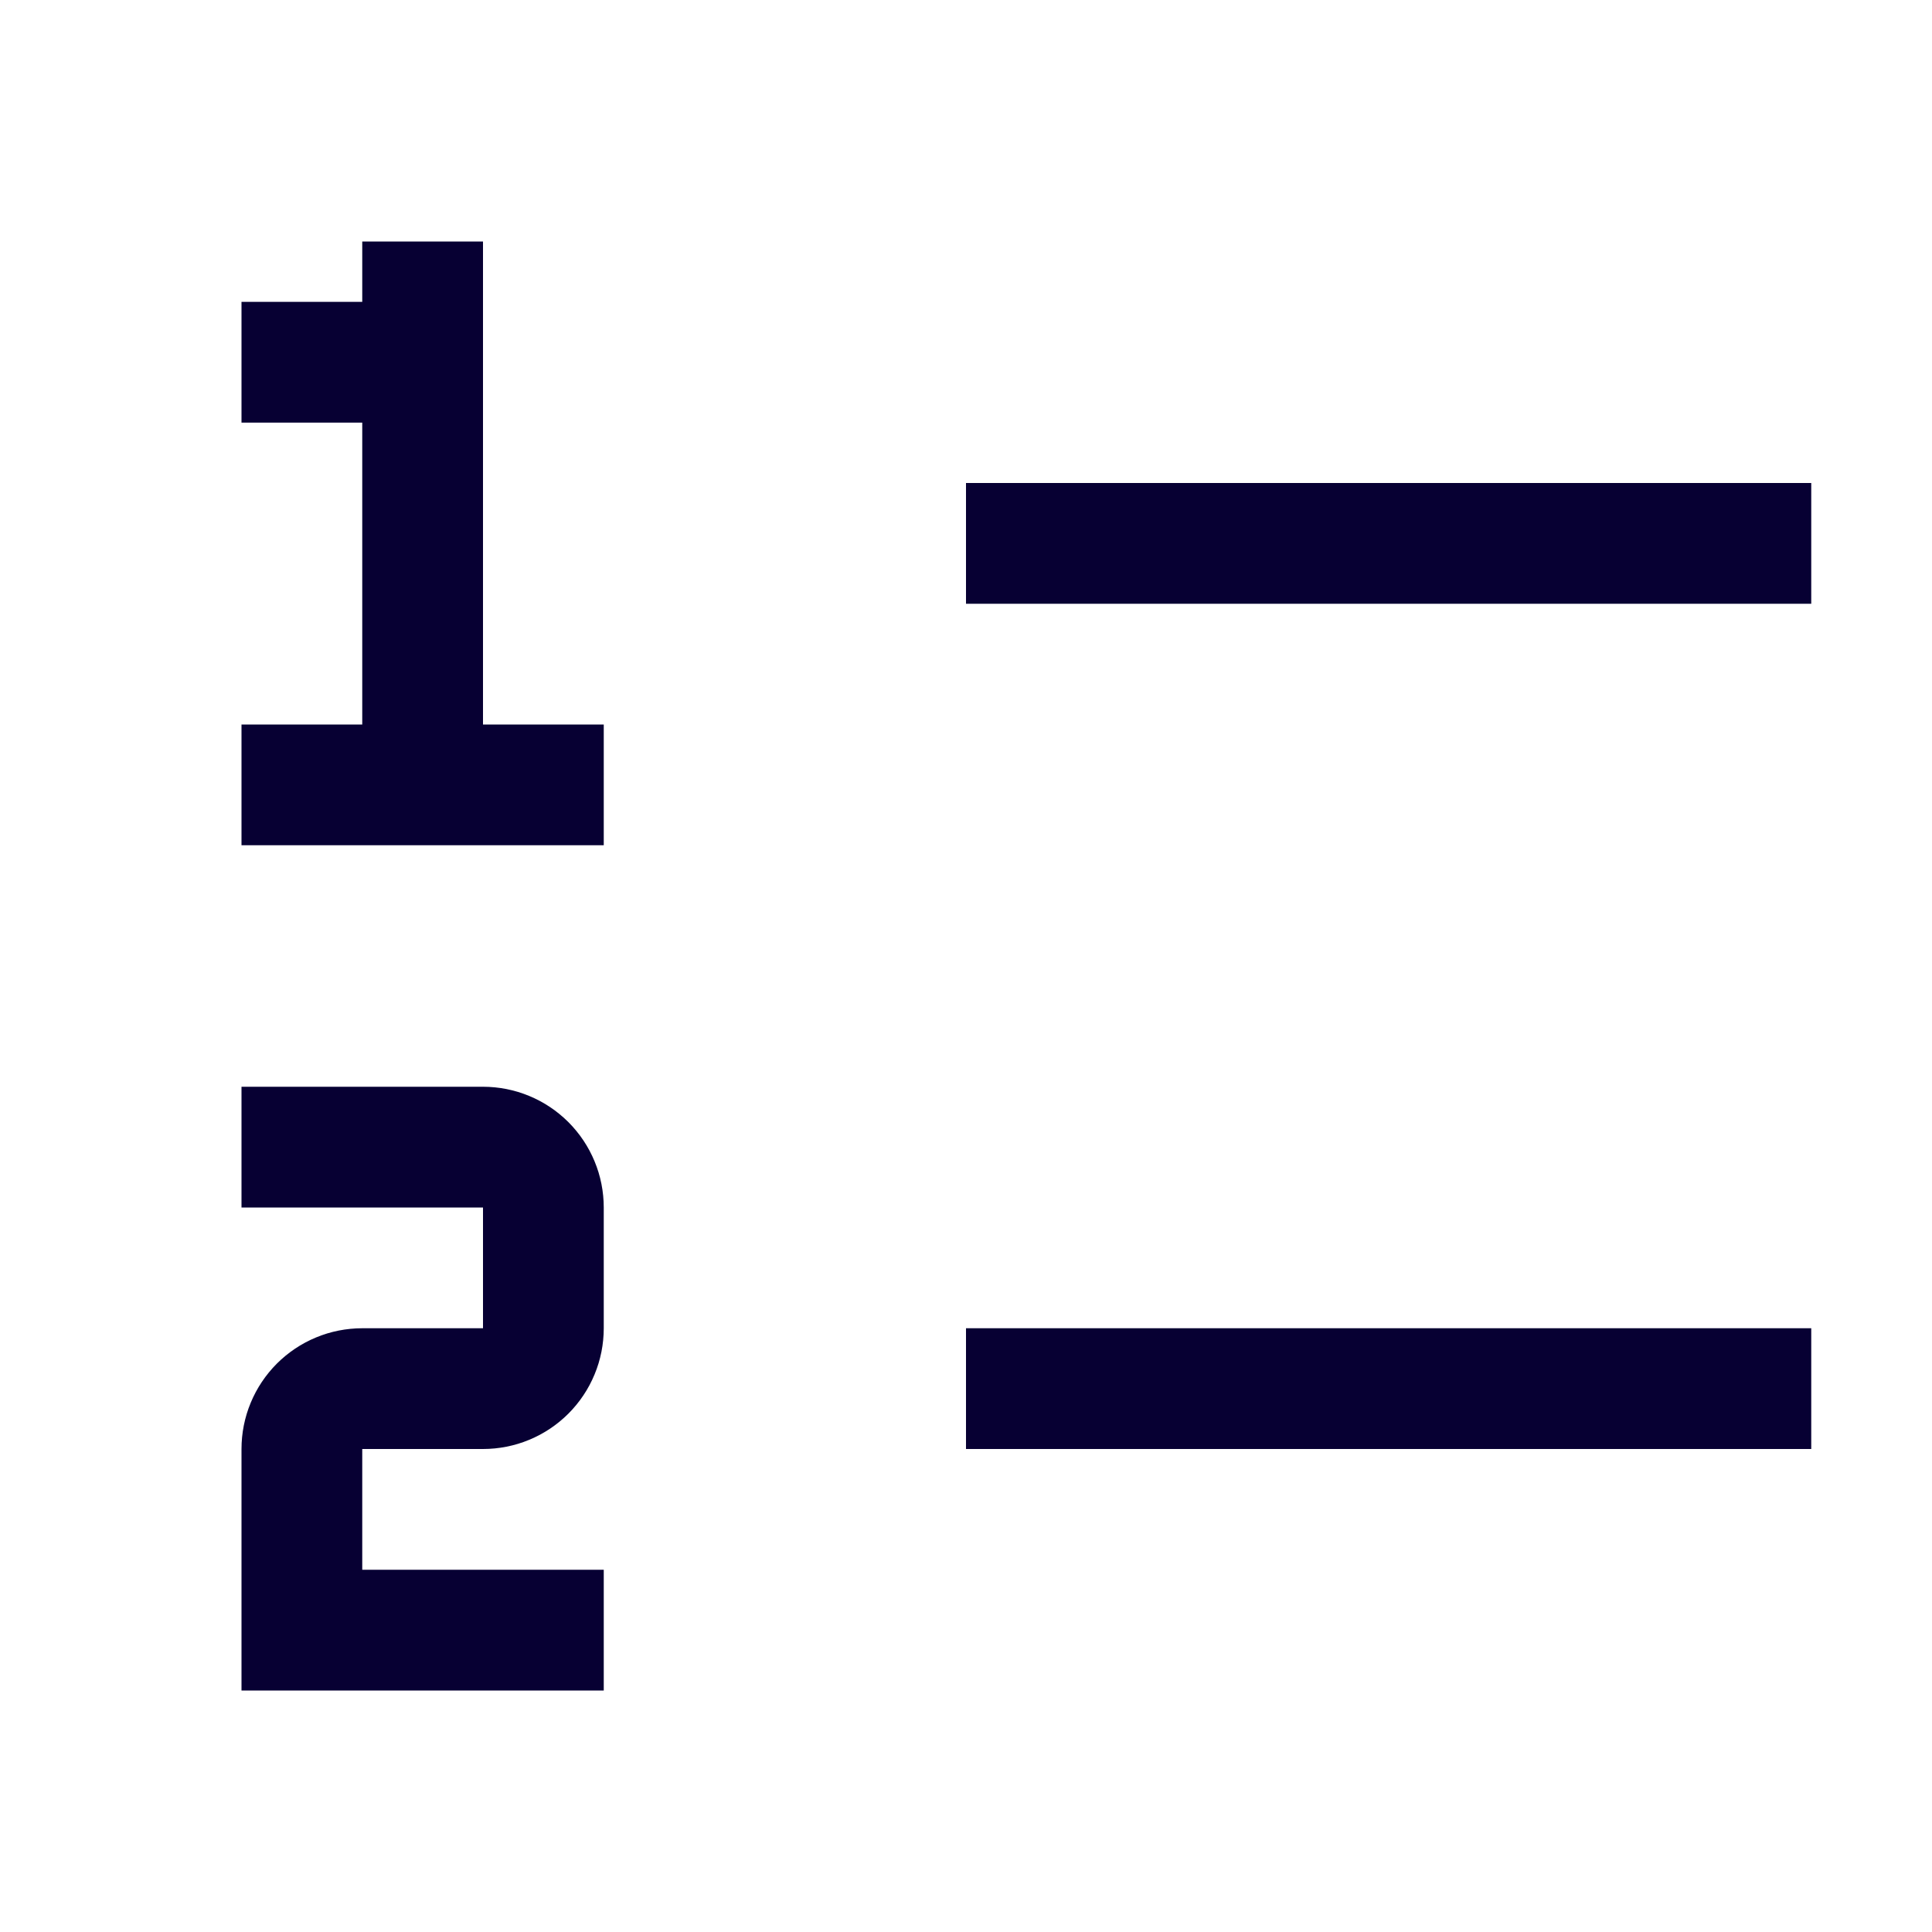 <?xml version="1.0" encoding="UTF-8"?> <svg xmlns="http://www.w3.org/2000/svg" xmlns:xlink="http://www.w3.org/1999/xlink" width="500" zoomAndPan="magnify" viewBox="0 0 375 375" height="500" preserveAspectRatio="xMidYMid meet" version="1.2"><g id="82dce20f1e"><path style=" stroke:none;fill-rule:nonzero;fill:#070033;fill-opacity:1;" d="M 187.5 257.812 L 351.562 257.812 L 351.562 281.25 L 187.5 281.25 Z M 187.5 93.75 L 351.562 93.75 L 351.562 117.188 L 187.5 117.188 Z M 93.75 140.625 L 93.75 46.875 L 70.312 46.875 L 70.312 58.594 L 46.875 58.594 L 46.875 82.031 L 70.312 82.031 L 70.312 140.625 L 46.875 140.625 L 46.875 164.062 L 117.188 164.062 L 117.188 140.625 Z M 117.188 328.125 L 46.875 328.125 L 46.875 281.25 C 46.875 280.48 46.914 279.715 46.988 278.953 C 47.062 278.188 47.176 277.43 47.324 276.676 C 47.477 275.926 47.66 275.18 47.883 274.445 C 48.105 273.711 48.367 272.988 48.66 272.281 C 48.953 271.57 49.281 270.879 49.641 270.203 C 50.004 269.523 50.398 268.867 50.824 268.23 C 51.25 267.59 51.707 266.977 52.195 266.383 C 52.684 265.789 53.195 265.219 53.738 264.676 C 54.281 264.133 54.852 263.621 55.445 263.133 C 56.039 262.645 56.652 262.188 57.293 261.762 C 57.93 261.336 58.586 260.941 59.266 260.578 C 59.941 260.219 60.633 259.891 61.344 259.598 C 62.051 259.305 62.773 259.043 63.508 258.82 C 64.242 258.598 64.988 258.414 65.738 258.262 C 66.492 258.113 67.25 258 68.016 257.926 C 68.777 257.852 69.543 257.812 70.312 257.812 L 93.75 257.812 L 93.75 234.375 L 46.875 234.375 L 46.875 210.938 L 93.75 210.938 C 94.52 210.938 95.285 210.977 96.047 211.051 C 96.812 211.125 97.57 211.238 98.324 211.387 C 99.074 211.539 99.82 211.723 100.555 211.945 C 101.289 212.168 102.012 212.43 102.719 212.723 C 103.43 213.016 104.121 213.344 104.797 213.703 C 105.477 214.066 106.133 214.461 106.77 214.887 C 107.41 215.312 108.023 215.77 108.617 216.258 C 109.211 216.746 109.781 217.258 110.324 217.801 C 110.867 218.344 111.379 218.914 111.867 219.508 C 112.355 220.102 112.812 220.715 113.238 221.355 C 113.664 221.992 114.059 222.648 114.422 223.328 C 114.781 224.004 115.109 224.695 115.402 225.406 C 115.695 226.113 115.957 226.836 116.18 227.57 C 116.402 228.305 116.586 229.051 116.738 229.801 C 116.887 230.555 117 231.312 117.074 232.078 C 117.148 232.84 117.188 233.605 117.188 234.375 L 117.188 257.812 C 117.188 258.582 117.148 259.348 117.074 260.109 C 117 260.875 116.887 261.633 116.738 262.387 C 116.586 263.137 116.402 263.883 116.18 264.617 C 115.957 265.352 115.695 266.074 115.402 266.781 C 115.109 267.492 114.781 268.184 114.422 268.859 C 114.059 269.539 113.664 270.195 113.238 270.832 C 112.812 271.473 112.355 272.086 111.867 272.68 C 111.379 273.273 110.867 273.844 110.324 274.387 C 109.781 274.93 109.211 275.441 108.617 275.93 C 108.023 276.418 107.41 276.875 106.77 277.301 C 106.133 277.727 105.477 278.121 104.797 278.484 C 104.121 278.844 103.43 279.172 102.719 279.465 C 102.012 279.758 101.289 280.02 100.555 280.242 C 99.82 280.465 99.074 280.648 98.324 280.801 C 97.57 280.949 96.812 281.062 96.047 281.137 C 95.285 281.211 94.52 281.25 93.75 281.25 L 70.312 281.25 L 70.312 304.688 L 117.188 304.688 Z M 117.188 328.125 "></path></g></svg> 